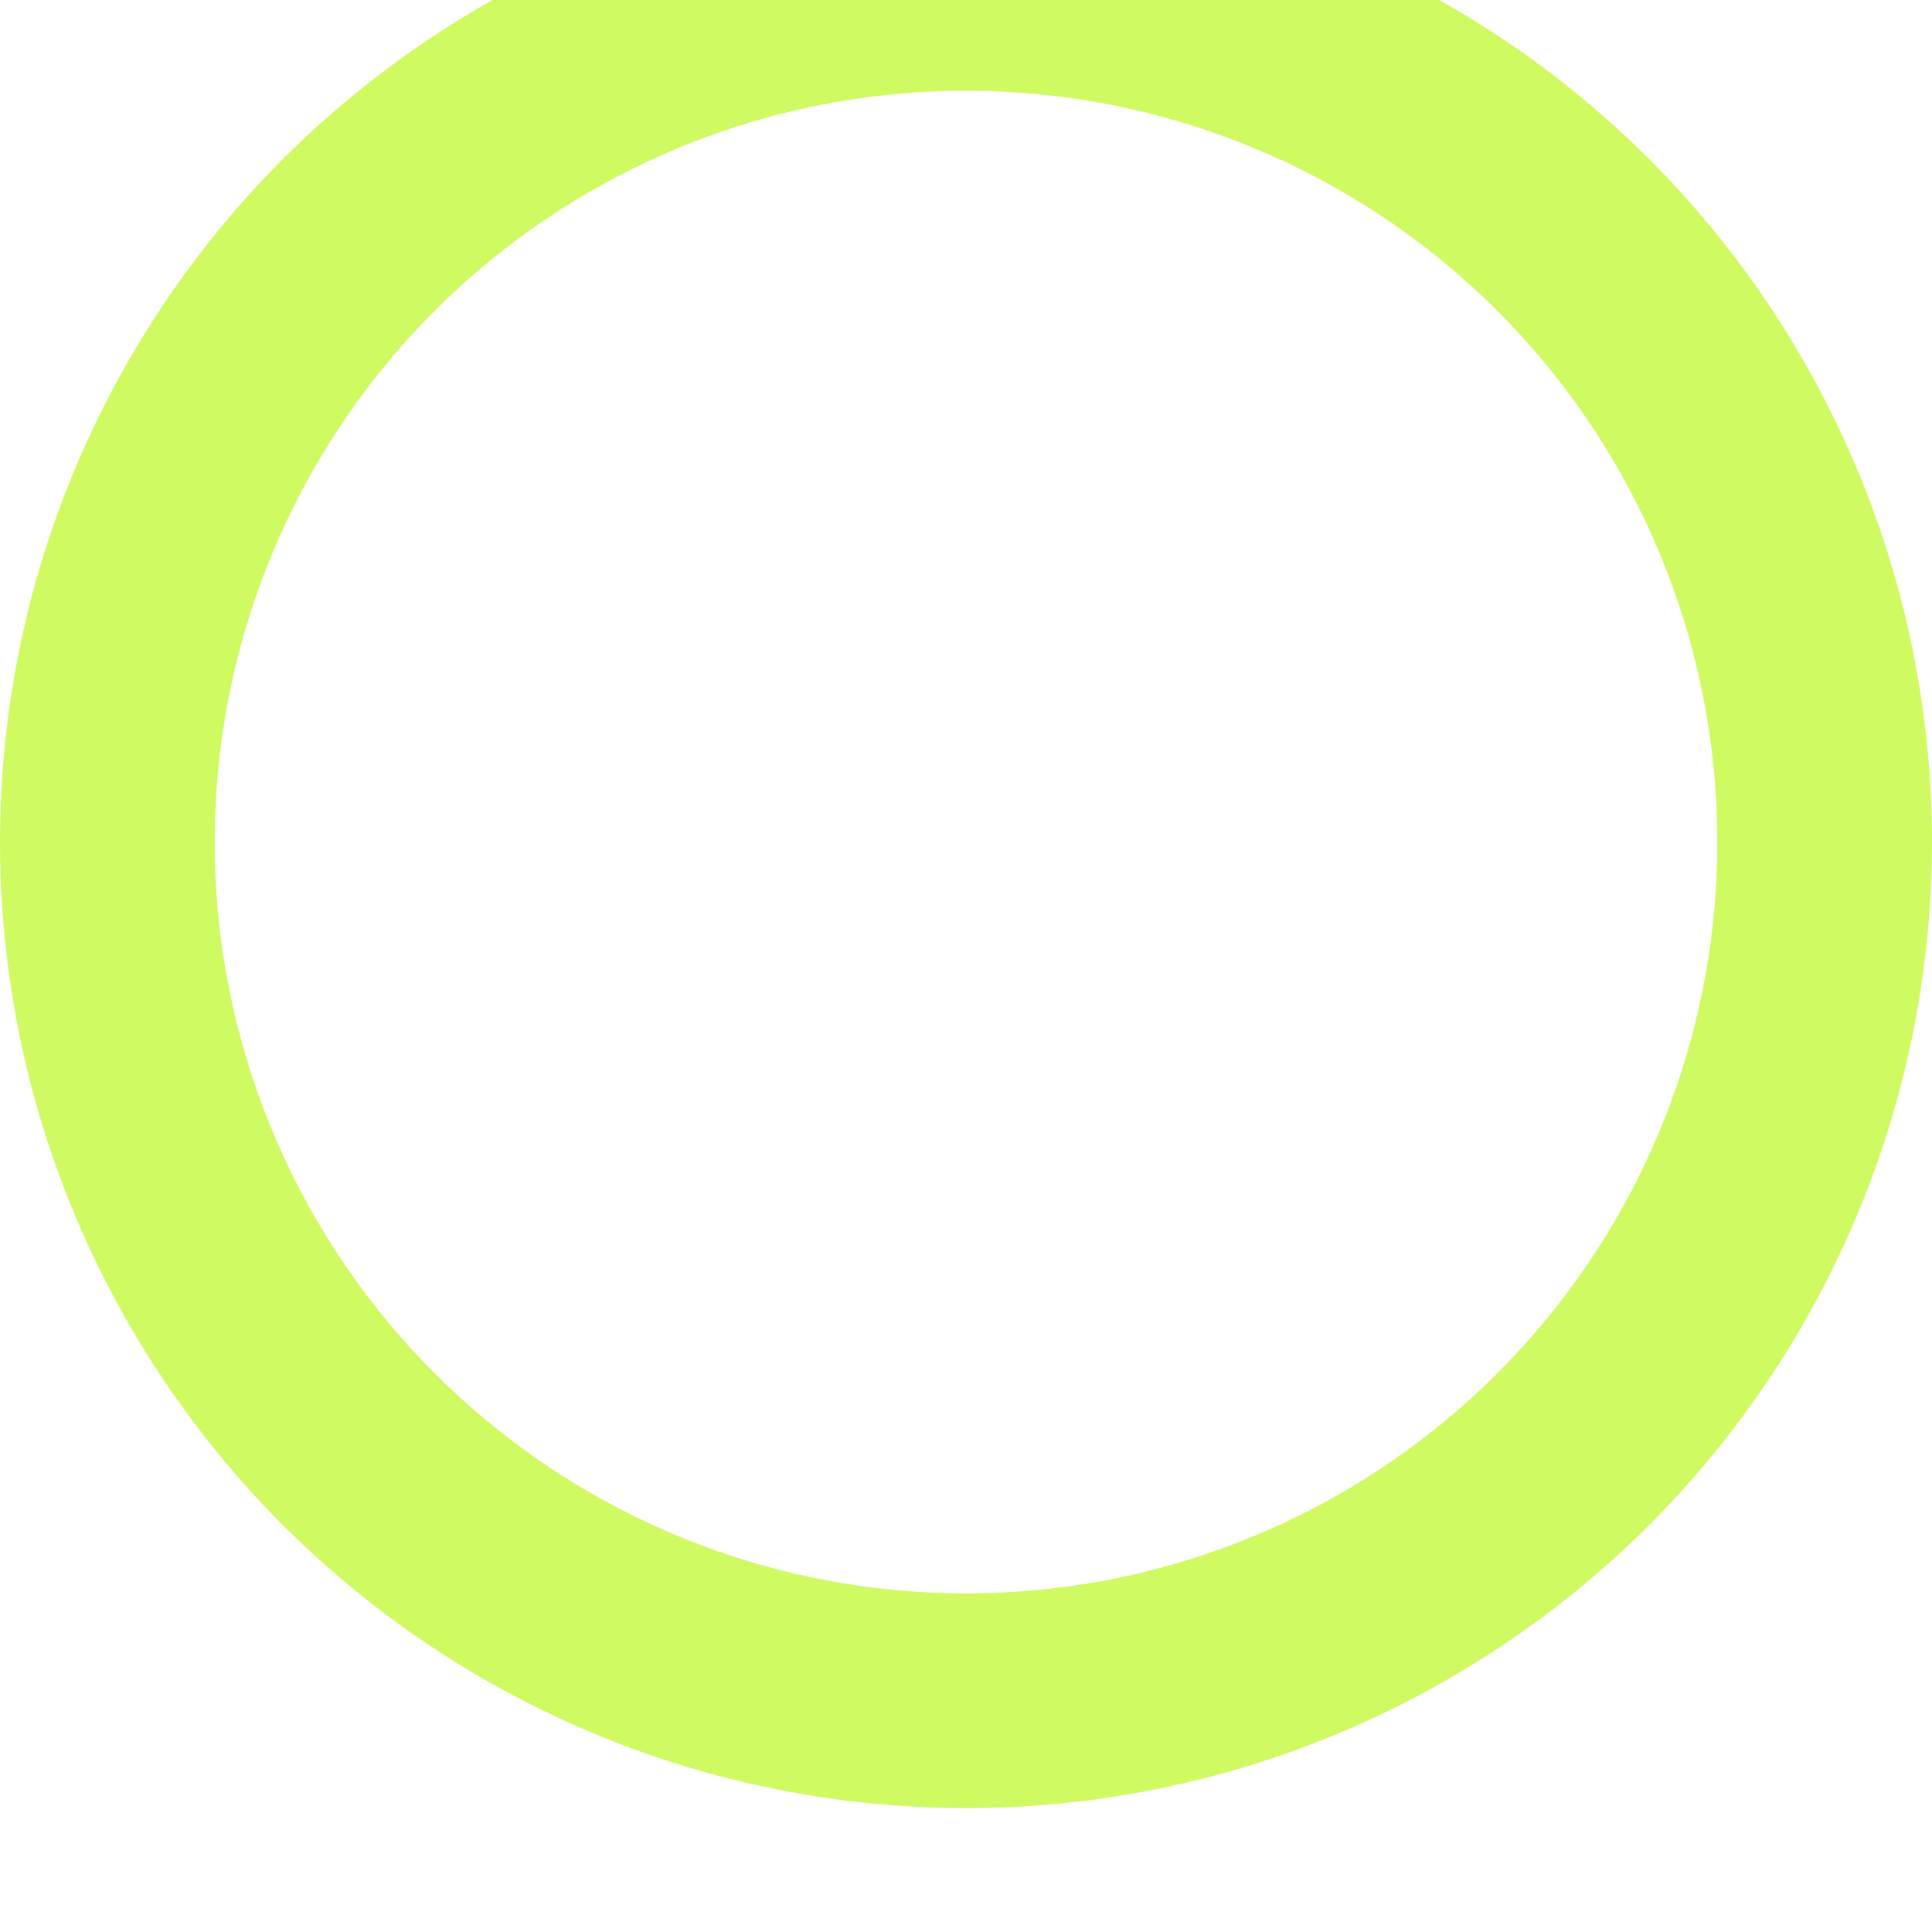 <?xml version="1.0" encoding="UTF-8"?> <svg xmlns="http://www.w3.org/2000/svg" width="153" height="153" viewBox="0 0 153 153" fill="none"> <g filter="url(#filter0_i_567_782)"> <circle cx="76.5" cy="76.5" r="68" stroke="#D0FA61" stroke-width="17"></circle> </g> <defs> <filter id="filter0_i_567_782" x="0" y="-9.814" width="153" height="162.814" filterUnits="userSpaceOnUse" color-interpolation-filters="sRGB"> <feFlood flood-opacity="0" result="BackgroundImageFix"></feFlood> <feBlend mode="normal" in="SourceGraphic" in2="BackgroundImageFix" result="shape"></feBlend> <feColorMatrix in="SourceAlpha" type="matrix" values="0 0 0 0 0 0 0 0 0 0 0 0 0 0 0 0 0 0 127 0" result="hardAlpha"></feColorMatrix> <feOffset dy="-9.814"></feOffset> <feGaussianBlur stdDeviation="6.542"></feGaussianBlur> <feComposite in2="hardAlpha" operator="arithmetic" k2="-1" k3="1"></feComposite> <feColorMatrix type="matrix" values="0 0 0 0 0.607 0 0 0 0 0.771 0 0 0 0 0.164 0 0 0 1 0"></feColorMatrix> <feBlend mode="normal" in2="shape" result="effect1_innerShadow_567_782"></feBlend> </filter> </defs> </svg> 